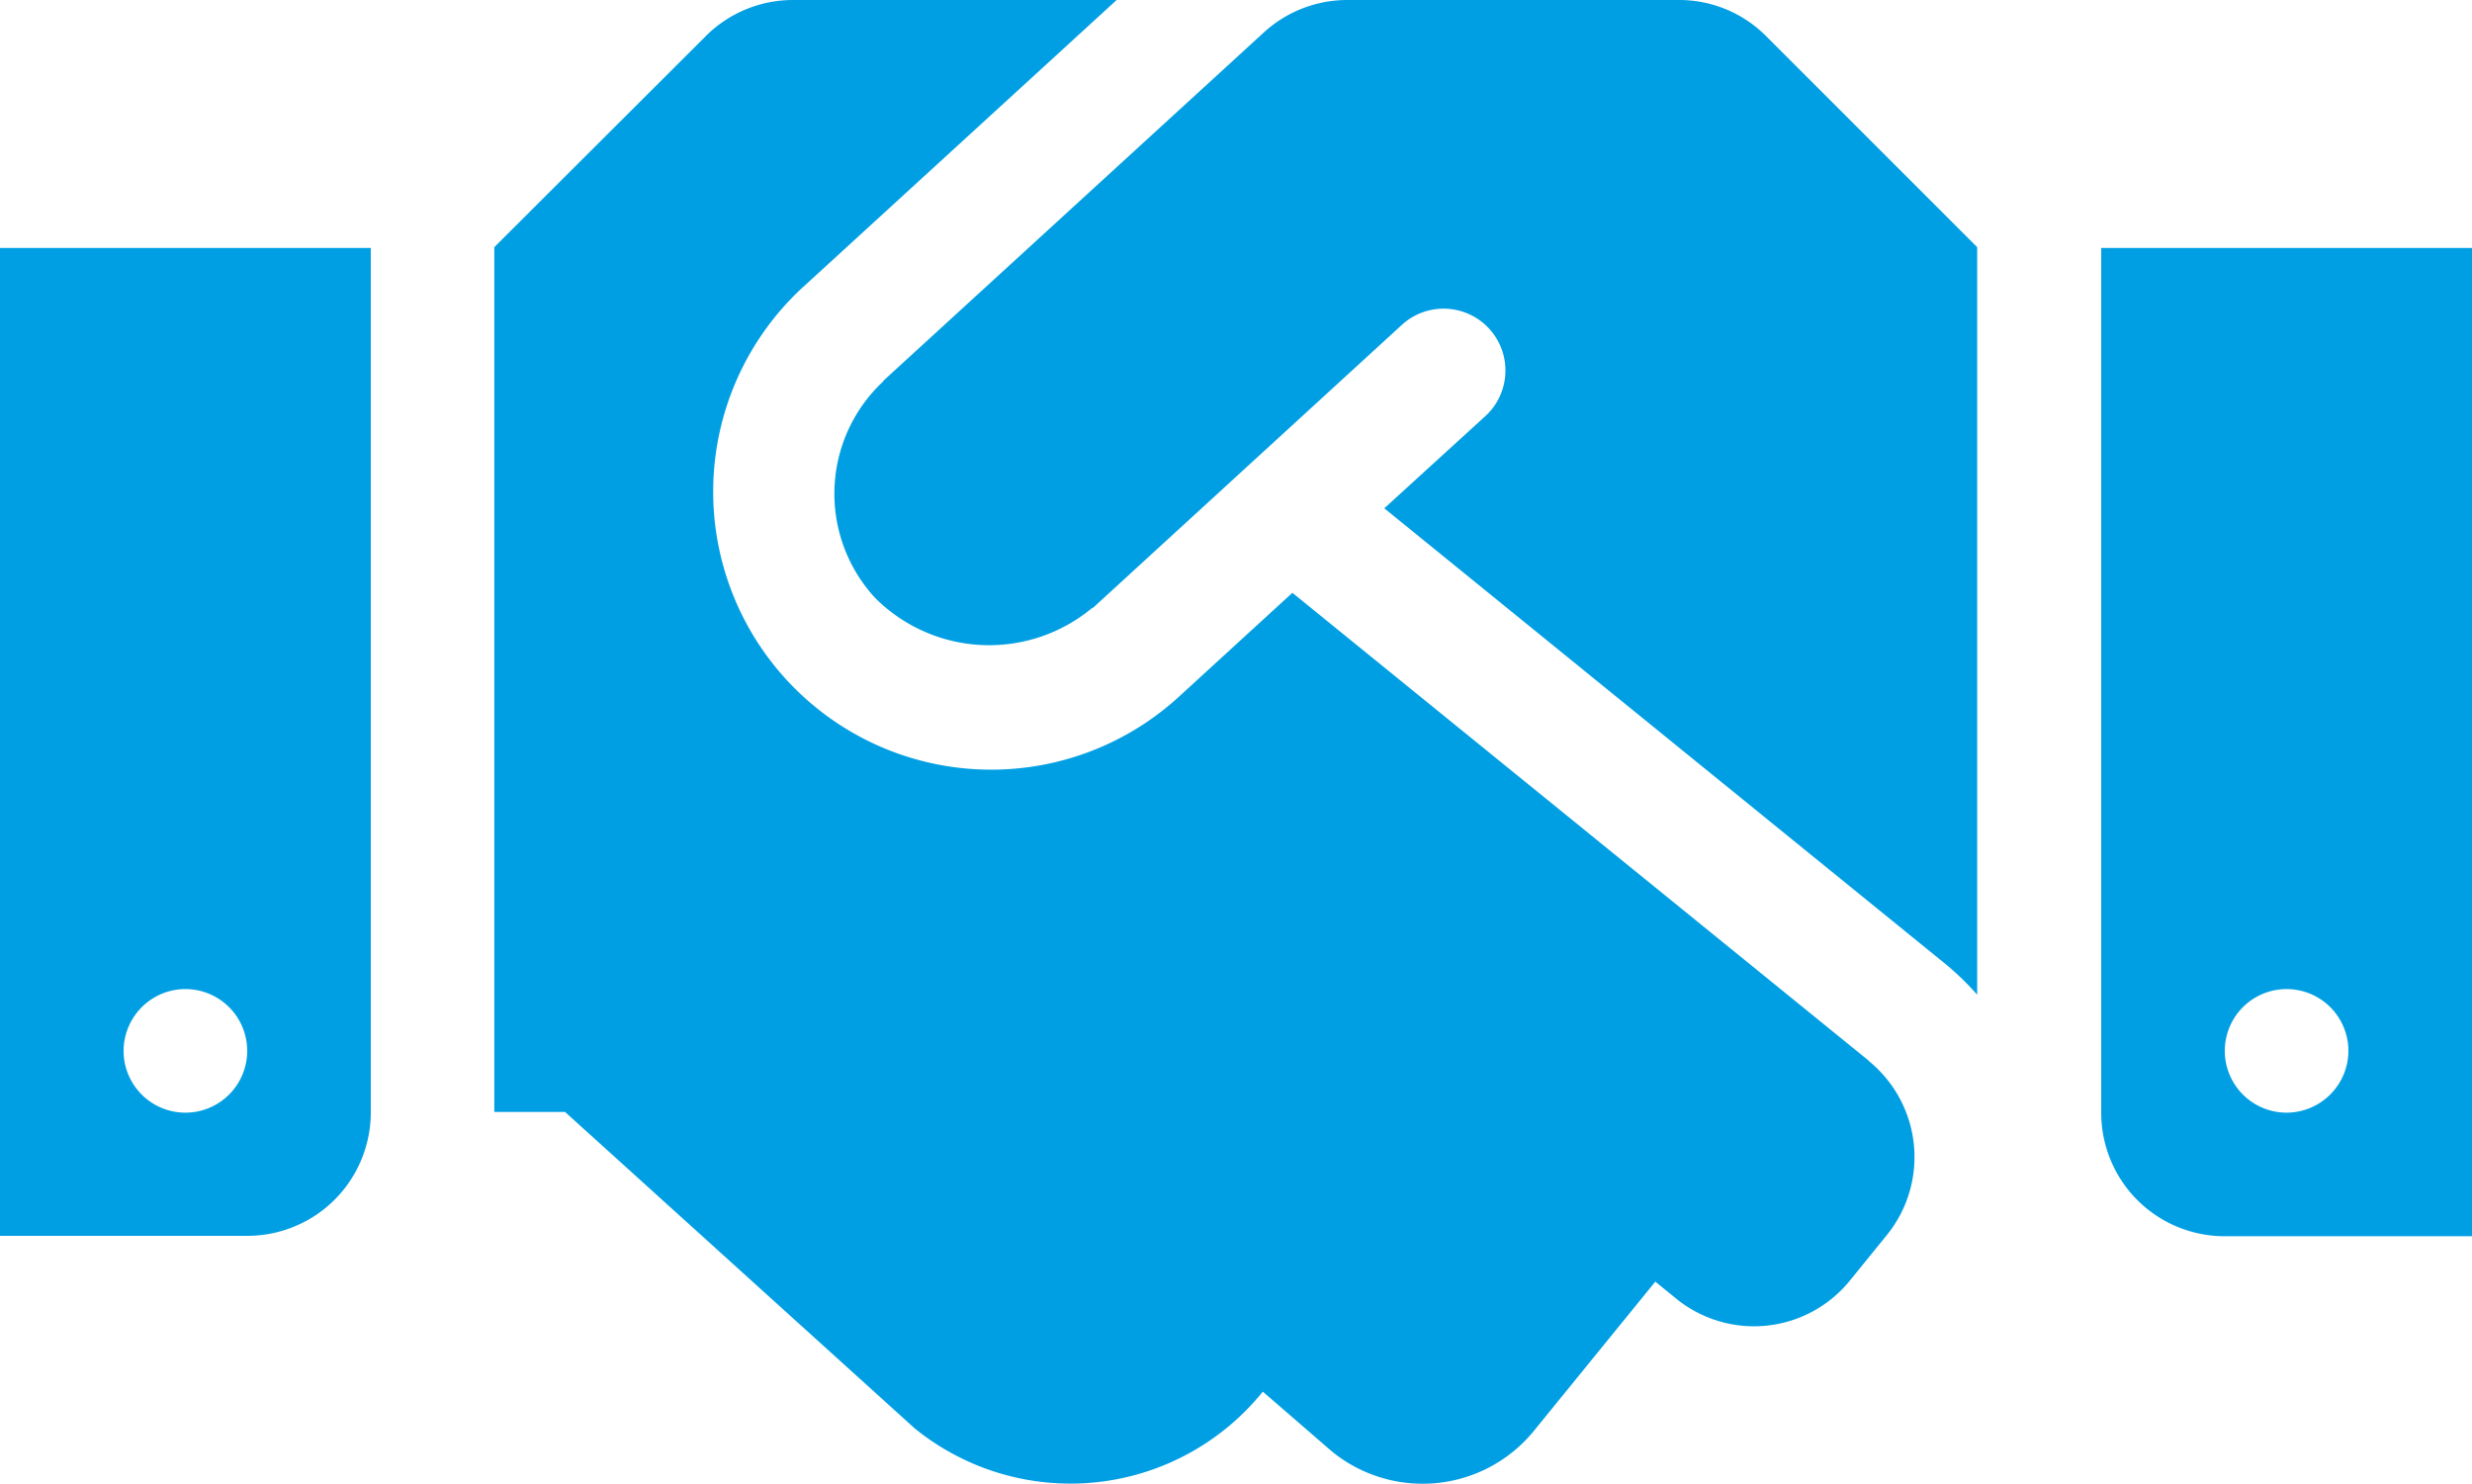 <?xml version="1.0" encoding="UTF-8"?>
<svg xmlns="http://www.w3.org/2000/svg" width="62.242" height="37.359" viewBox="0 0 62.242 37.359">
  <path id="Icon_awesome-handshake" data-name="Icon awesome-handshake" d="M42.276,4.5H33.922a3.111,3.111,0,0,0-2.1.817l-9.56,8.753c-.01.01-.019.029-.029.039a3.869,3.869,0,0,0-.2,5.446,4.056,4.056,0,0,0,5.456.263c.01-.01.029-.01.039-.019l7.77-7.119a1.556,1.556,0,0,1,2.1,2.3L34.855,17.3l14.16,11.5a7.006,7.006,0,0,1,.768.749V10.724l-5.31-5.31A3.09,3.09,0,0,0,42.276,4.5Zm10.63,6.244V32.519a3.109,3.109,0,0,0,3.112,3.112h6.224V10.744Zm4.668,21.775a1.556,1.556,0,1,1,1.556-1.556A1.561,1.561,0,0,1,57.574,32.519ZM0,35.621H6.224a3.109,3.109,0,0,0,3.112-3.112V10.744H0Zm4.668-6.214a1.556,1.556,0,1,1-1.556,1.556A1.561,1.561,0,0,1,4.668,29.406Zm42.392,1.809L32.541,19.428,29.623,22.1A7,7,0,0,1,20.16,11.784L28.116,4.5h-8.15a3.107,3.107,0,0,0-2.2.914l-5.32,5.31V32.5h1.78l8.8,7.965a6.223,6.223,0,0,0,8.753-.9l.019-.019,1.741,1.507a3.614,3.614,0,0,0,5.086-.525l3.054-3.754.525.428a3.107,3.107,0,0,0,4.376-.457l.924-1.138a3.118,3.118,0,0,0-.447-4.386Z" transform="translate(0 -4.5)" fill="#009fe3"></path>
</svg>
